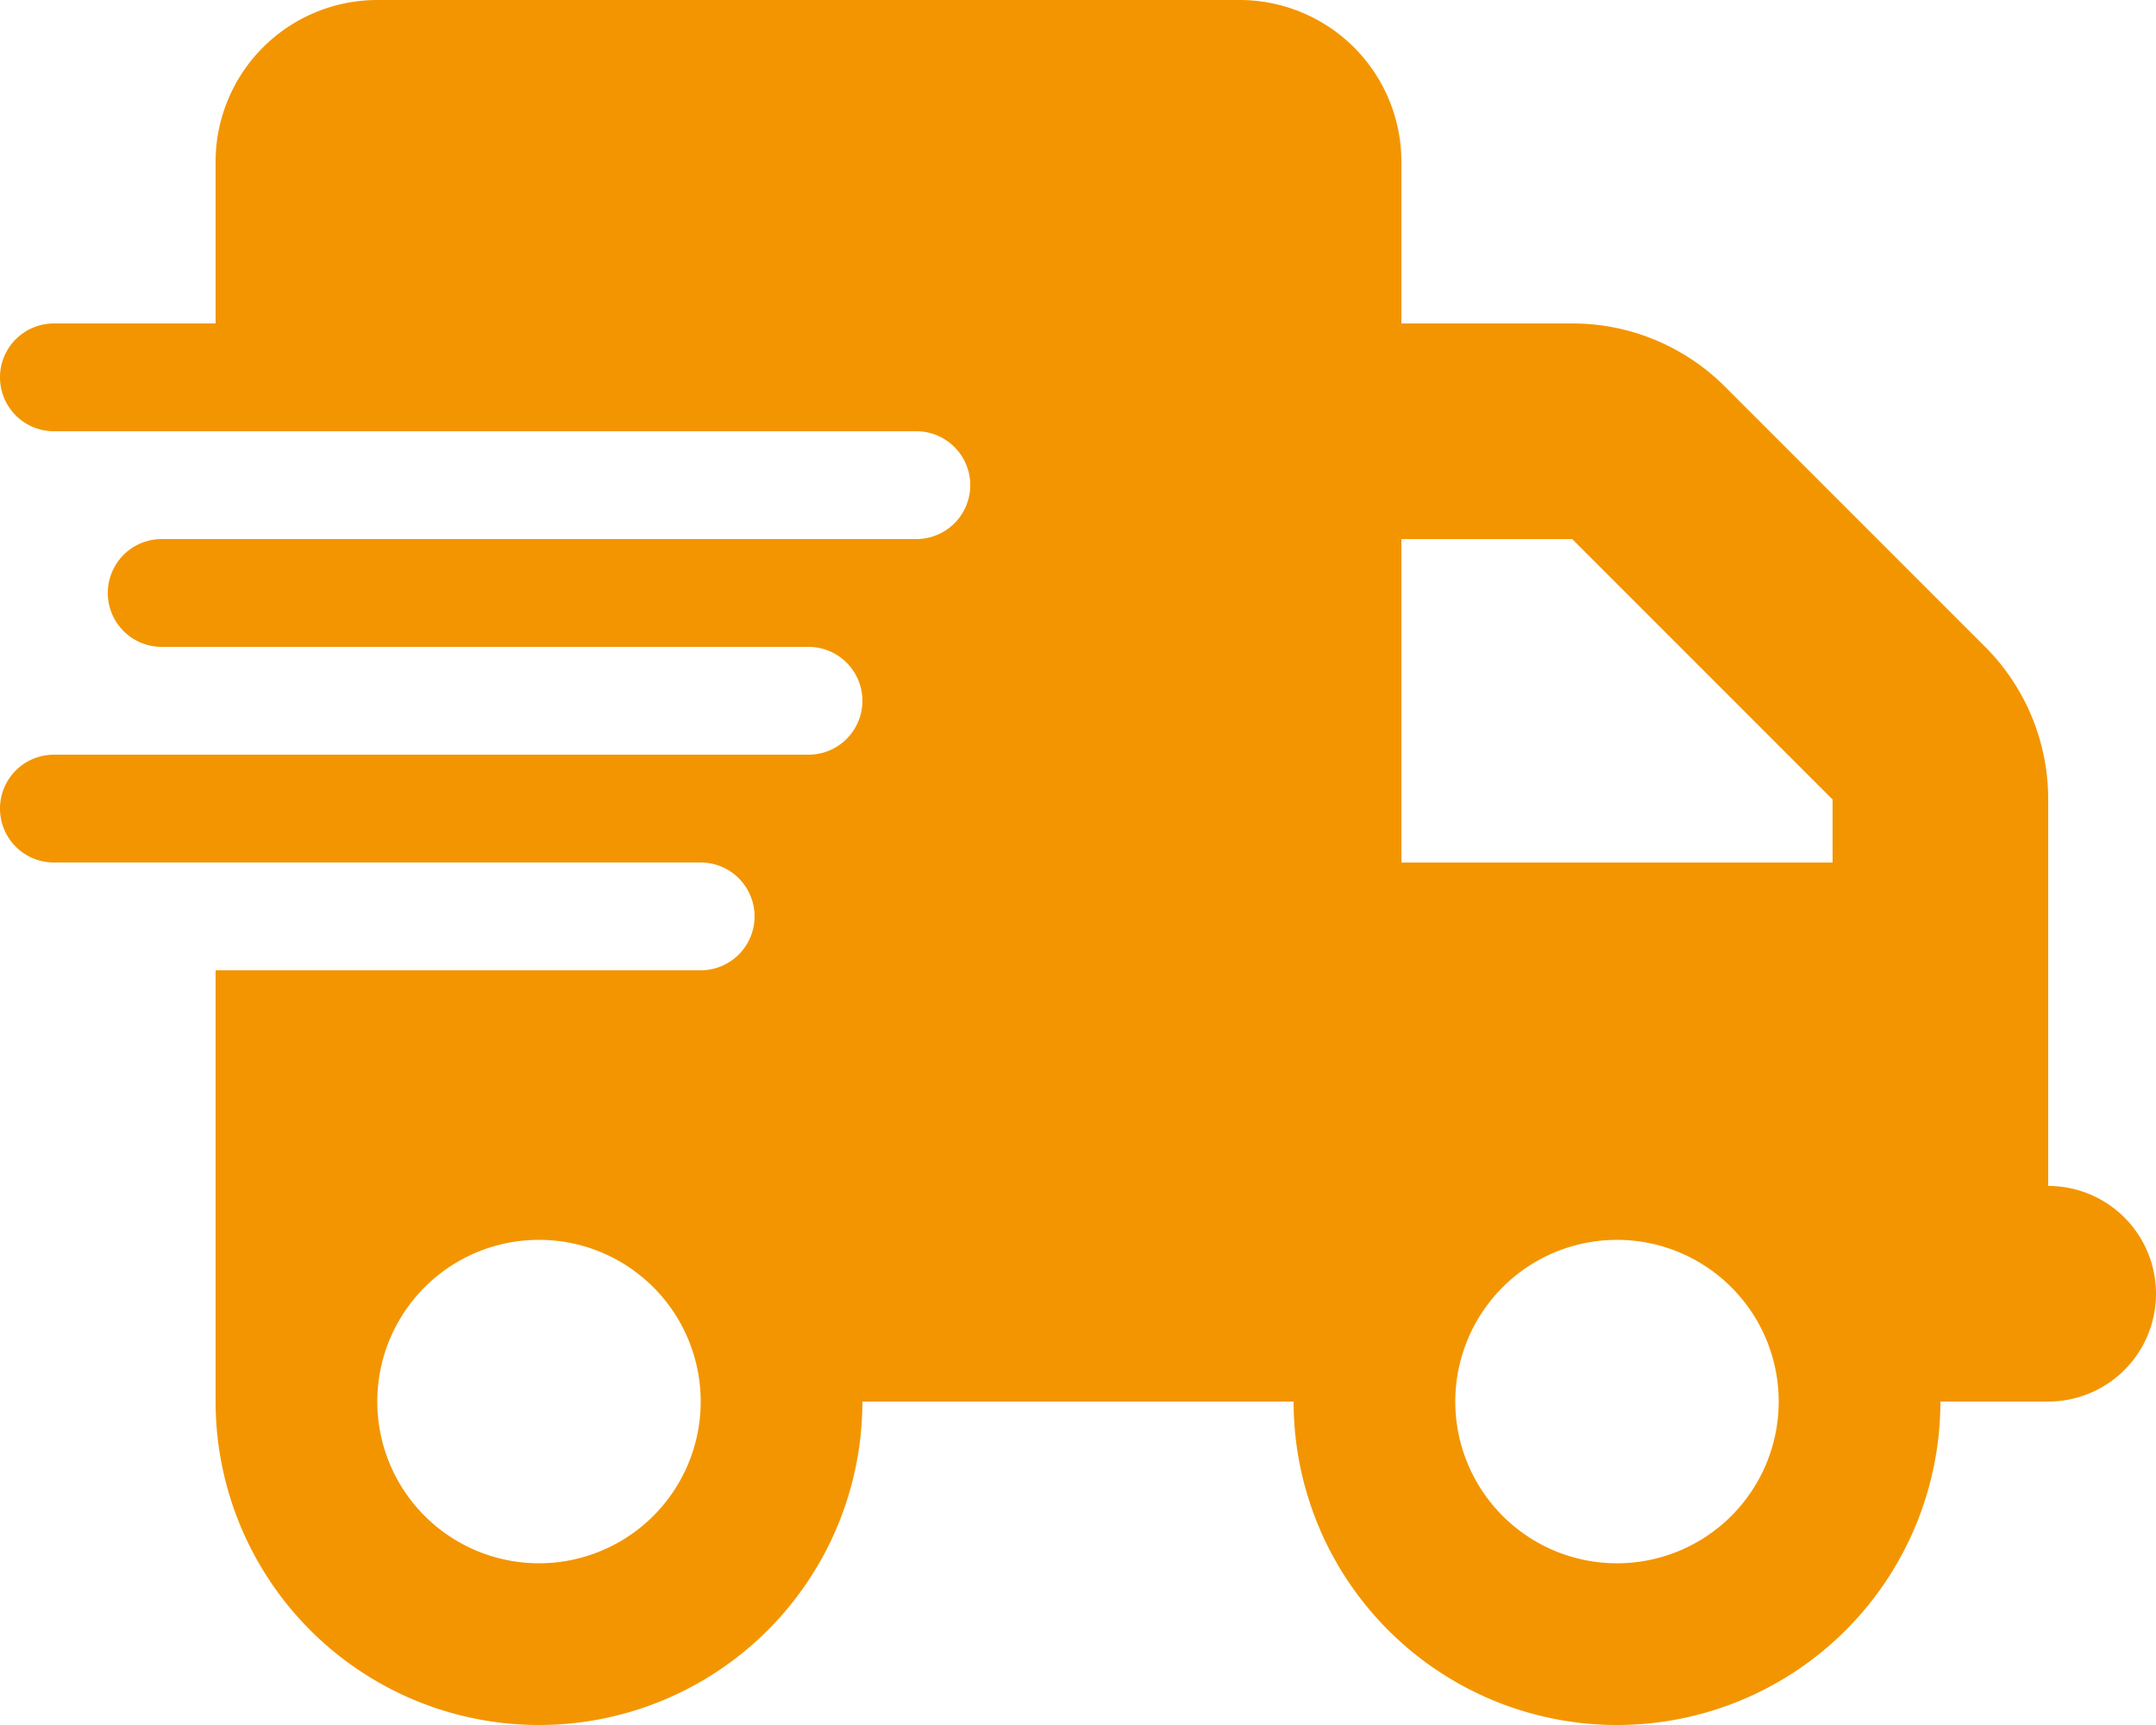 <svg xmlns="http://www.w3.org/2000/svg" width="153.24" height="122.592" viewBox="0 0 153.24 122.592">
  <path id="truck-fast-solid" d="M26.817,0A11.5,11.5,0,0,0,15.324,11.493V22.986H3.831a3.831,3.831,0,0,0,0,7.662h61.3a3.831,3.831,0,1,1,0,7.662H11.493a3.831,3.831,0,1,0,0,7.662H57.465a3.831,3.831,0,0,1,0,7.662H3.831a3.831,3.831,0,1,0,0,7.662H49.8a3.831,3.831,0,1,1,0,7.662H15.324V99.606a22.986,22.986,0,0,0,45.972,0H91.944a22.986,22.986,0,0,0,45.972,0h7.662a7.662,7.662,0,1,0,0-15.324V56.819A15.329,15.329,0,0,0,141.1,45.972L122.592,27.464a15.329,15.329,0,0,0-10.847-4.477H99.606V11.493A11.5,11.5,0,0,0,88.113,0ZM130.254,56.819V61.3H99.606V38.31h12.14ZM38.31,88.113A11.493,11.493,0,1,1,26.817,99.606,11.493,11.493,0,0,1,38.31,88.113Zm65.127,11.493A11.493,11.493,0,1,1,114.93,111.1,11.493,11.493,0,0,1,103.437,99.606Z" fill="#f39500"/>
</svg>
